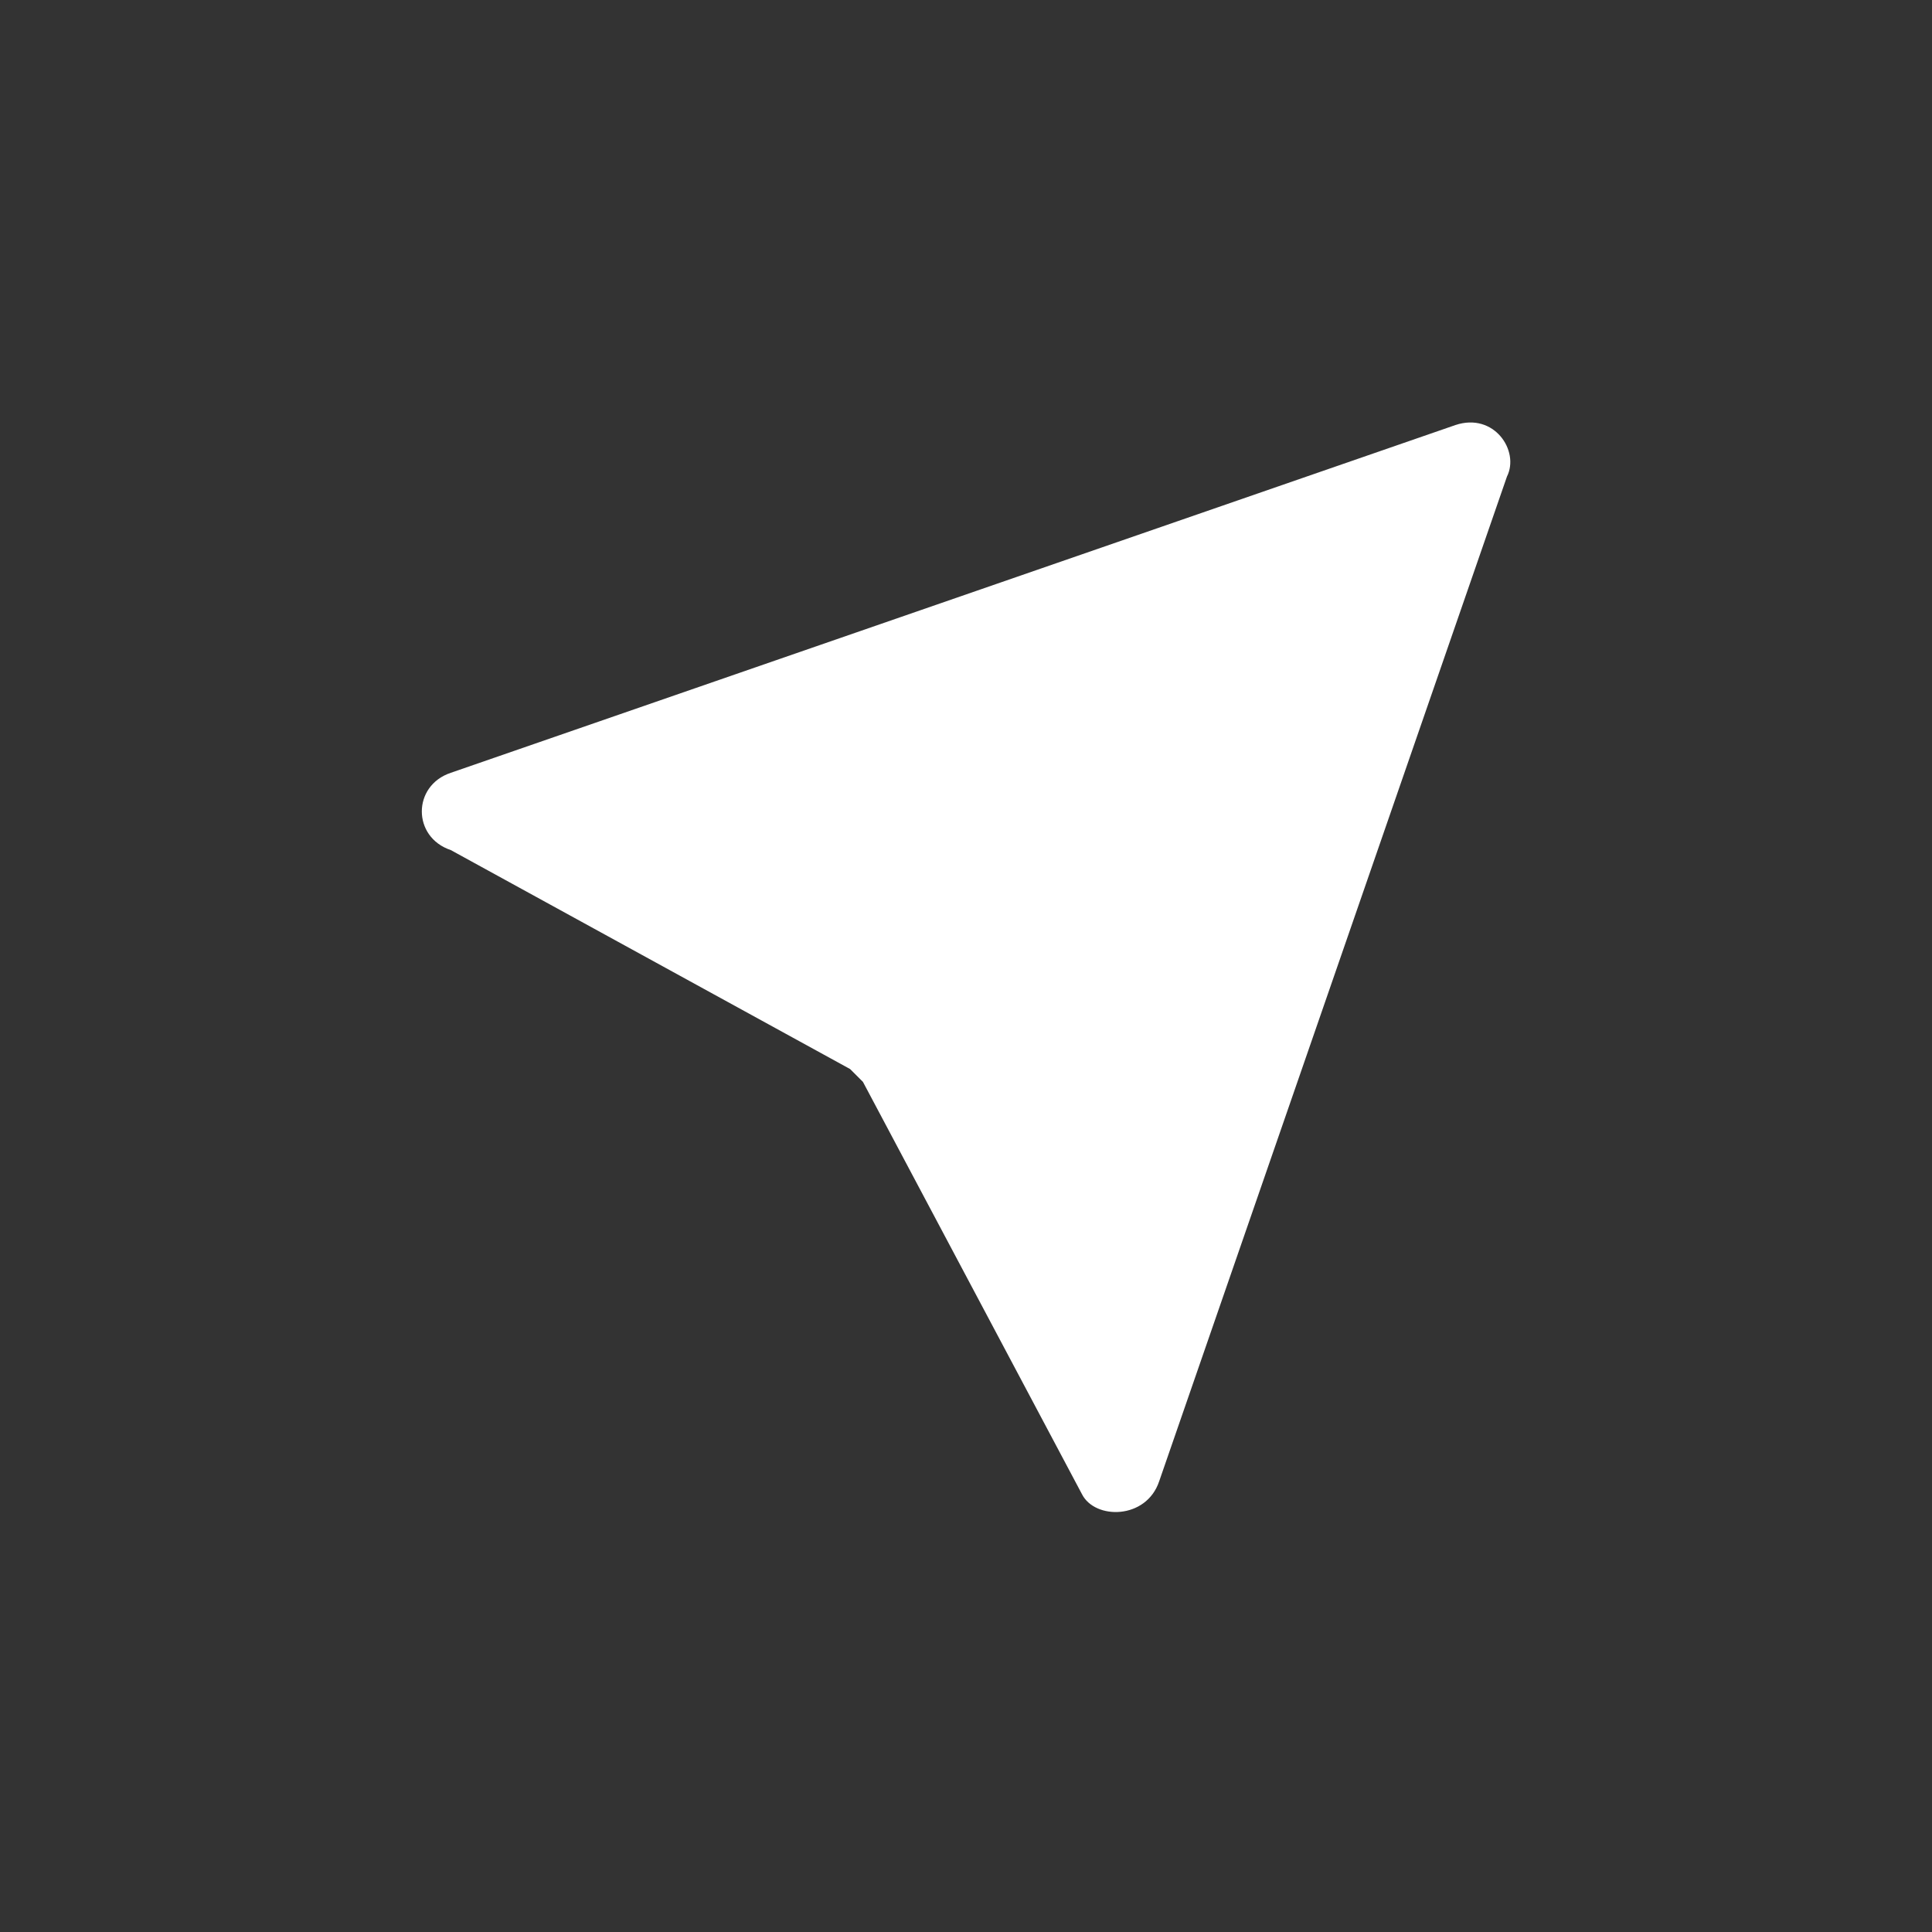 <?xml version="1.0" encoding="UTF-8"?> <svg xmlns="http://www.w3.org/2000/svg" xmlns:xlink="http://www.w3.org/1999/xlink" version="1.1" x="0px" y="0px" viewBox="0 0 15 15" style="enable-background:new 0 0 15 15;" xml:space="preserve"><rect x="0" y="0" width="15" height="15" fill="#333333" stroke="none"/> <style type="text/css"> .st0{fill:#FFFFFF;} .st1{display:none;} .st2{display:inline;} .st3{fill:none;stroke:#FFFFFF;stroke-width:0.5;stroke-miterlimit:10;} </style> <g id="Layer_1"> <g> <path class="st0" d="M6.6,8.3L3.5,6.6C3.2,6.5,3.2,6.1,3.5,6l7.8-2.7c0.3-0.1,0.5,0.2,0.4,0.4L9,11.5c-0.1,0.3-0.5,0.3-0.6,0.1 L6.7,8.4C6.7,8.4,6.6,8.3,6.6,8.3z"></path> </g> </g> <g id="Layer_2" class="st1"> <g class="st2"> <path class="st3" d="M11,10.3c0,0.6-0.5,1.1-1.1,1.1H5c-0.6,0-1.1-0.5-1.1-1.1V4C4,3.4,4.4,2.9,5,2.9h5C10.6,2.9,11,3.4,11,4V10.3 z"></path> <circle class="st3" cx="7.5" cy="12.3" r="0.9"></circle> <path class="st3" d="M6.8,3.8h1.4H6.8z"></path> <path class="st3" d="M10,1.8H5C4.4,1.8,4,2.3,4,2.9V4C4,3.4,4.4,2.9,5,2.9h5C10.6,2.9,11,3.4,11,4V2.9C11,2.3,10.6,1.8,10,1.8z"></path> <path class="st3" d="M10,11.4H7.5c0.5,0,0.9,0.4,0.9,0.9c0,0.5-0.4,0.9-0.9,0.9H10c0.6,0,1.1-0.5,1.1-1.1v-1.8 C11,10.9,10.6,11.4,10,11.4z"></path> <path class="st3" d="M6.6,12.3c0-0.5,0.4-0.9,0.9-0.9H5c-0.6,0-1.1-0.5-1.1-1.1v1.8c0,0.6,0.5,1.1,1.1,1.1h2.5 C7,13.2,6.6,12.8,6.6,12.3z"></path> </g> </g> <g id="Layer_3" class="st1"> <g class="st2"> <path class="st0" d="M10.7,10.4H4.3c-0.4,0-0.8-0.4-0.8-0.8V5.4c0-0.4,0.4-0.8,0.8-0.8h6.3c0.4,0,0.8,0.4,0.8,0.8v4.2 C11.5,10.1,11.1,10.4,10.7,10.4z M4.3,5.1c-0.1,0-0.3,0.1-0.3,0.3v4.2c0,0.1,0.1,0.3,0.3,0.3h6.3c0.1,0,0.3-0.1,0.3-0.3V5.4 c0-0.1-0.1-0.3-0.3-0.3H4.3z"></path> <path class="st0" d="M7.5,7.9C7.3,7.9,7.2,7.8,7,7.7L3.9,5.3C3.8,5.2,3.8,5.1,3.8,5s0.3-0.1,0.4-0.1c0,0,0,0,0,0l3.1,2.4 c0.1,0.1,0.2,0.1,0.3,0l3.1-2.4c0.1-0.1,0.3-0.1,0.4,0c0.1,0.1,0.1,0.3,0,0.4c0,0,0,0,0,0L8,7.7C7.8,7.8,7.7,7.9,7.5,7.9z"></path> </g> </g> </svg> 